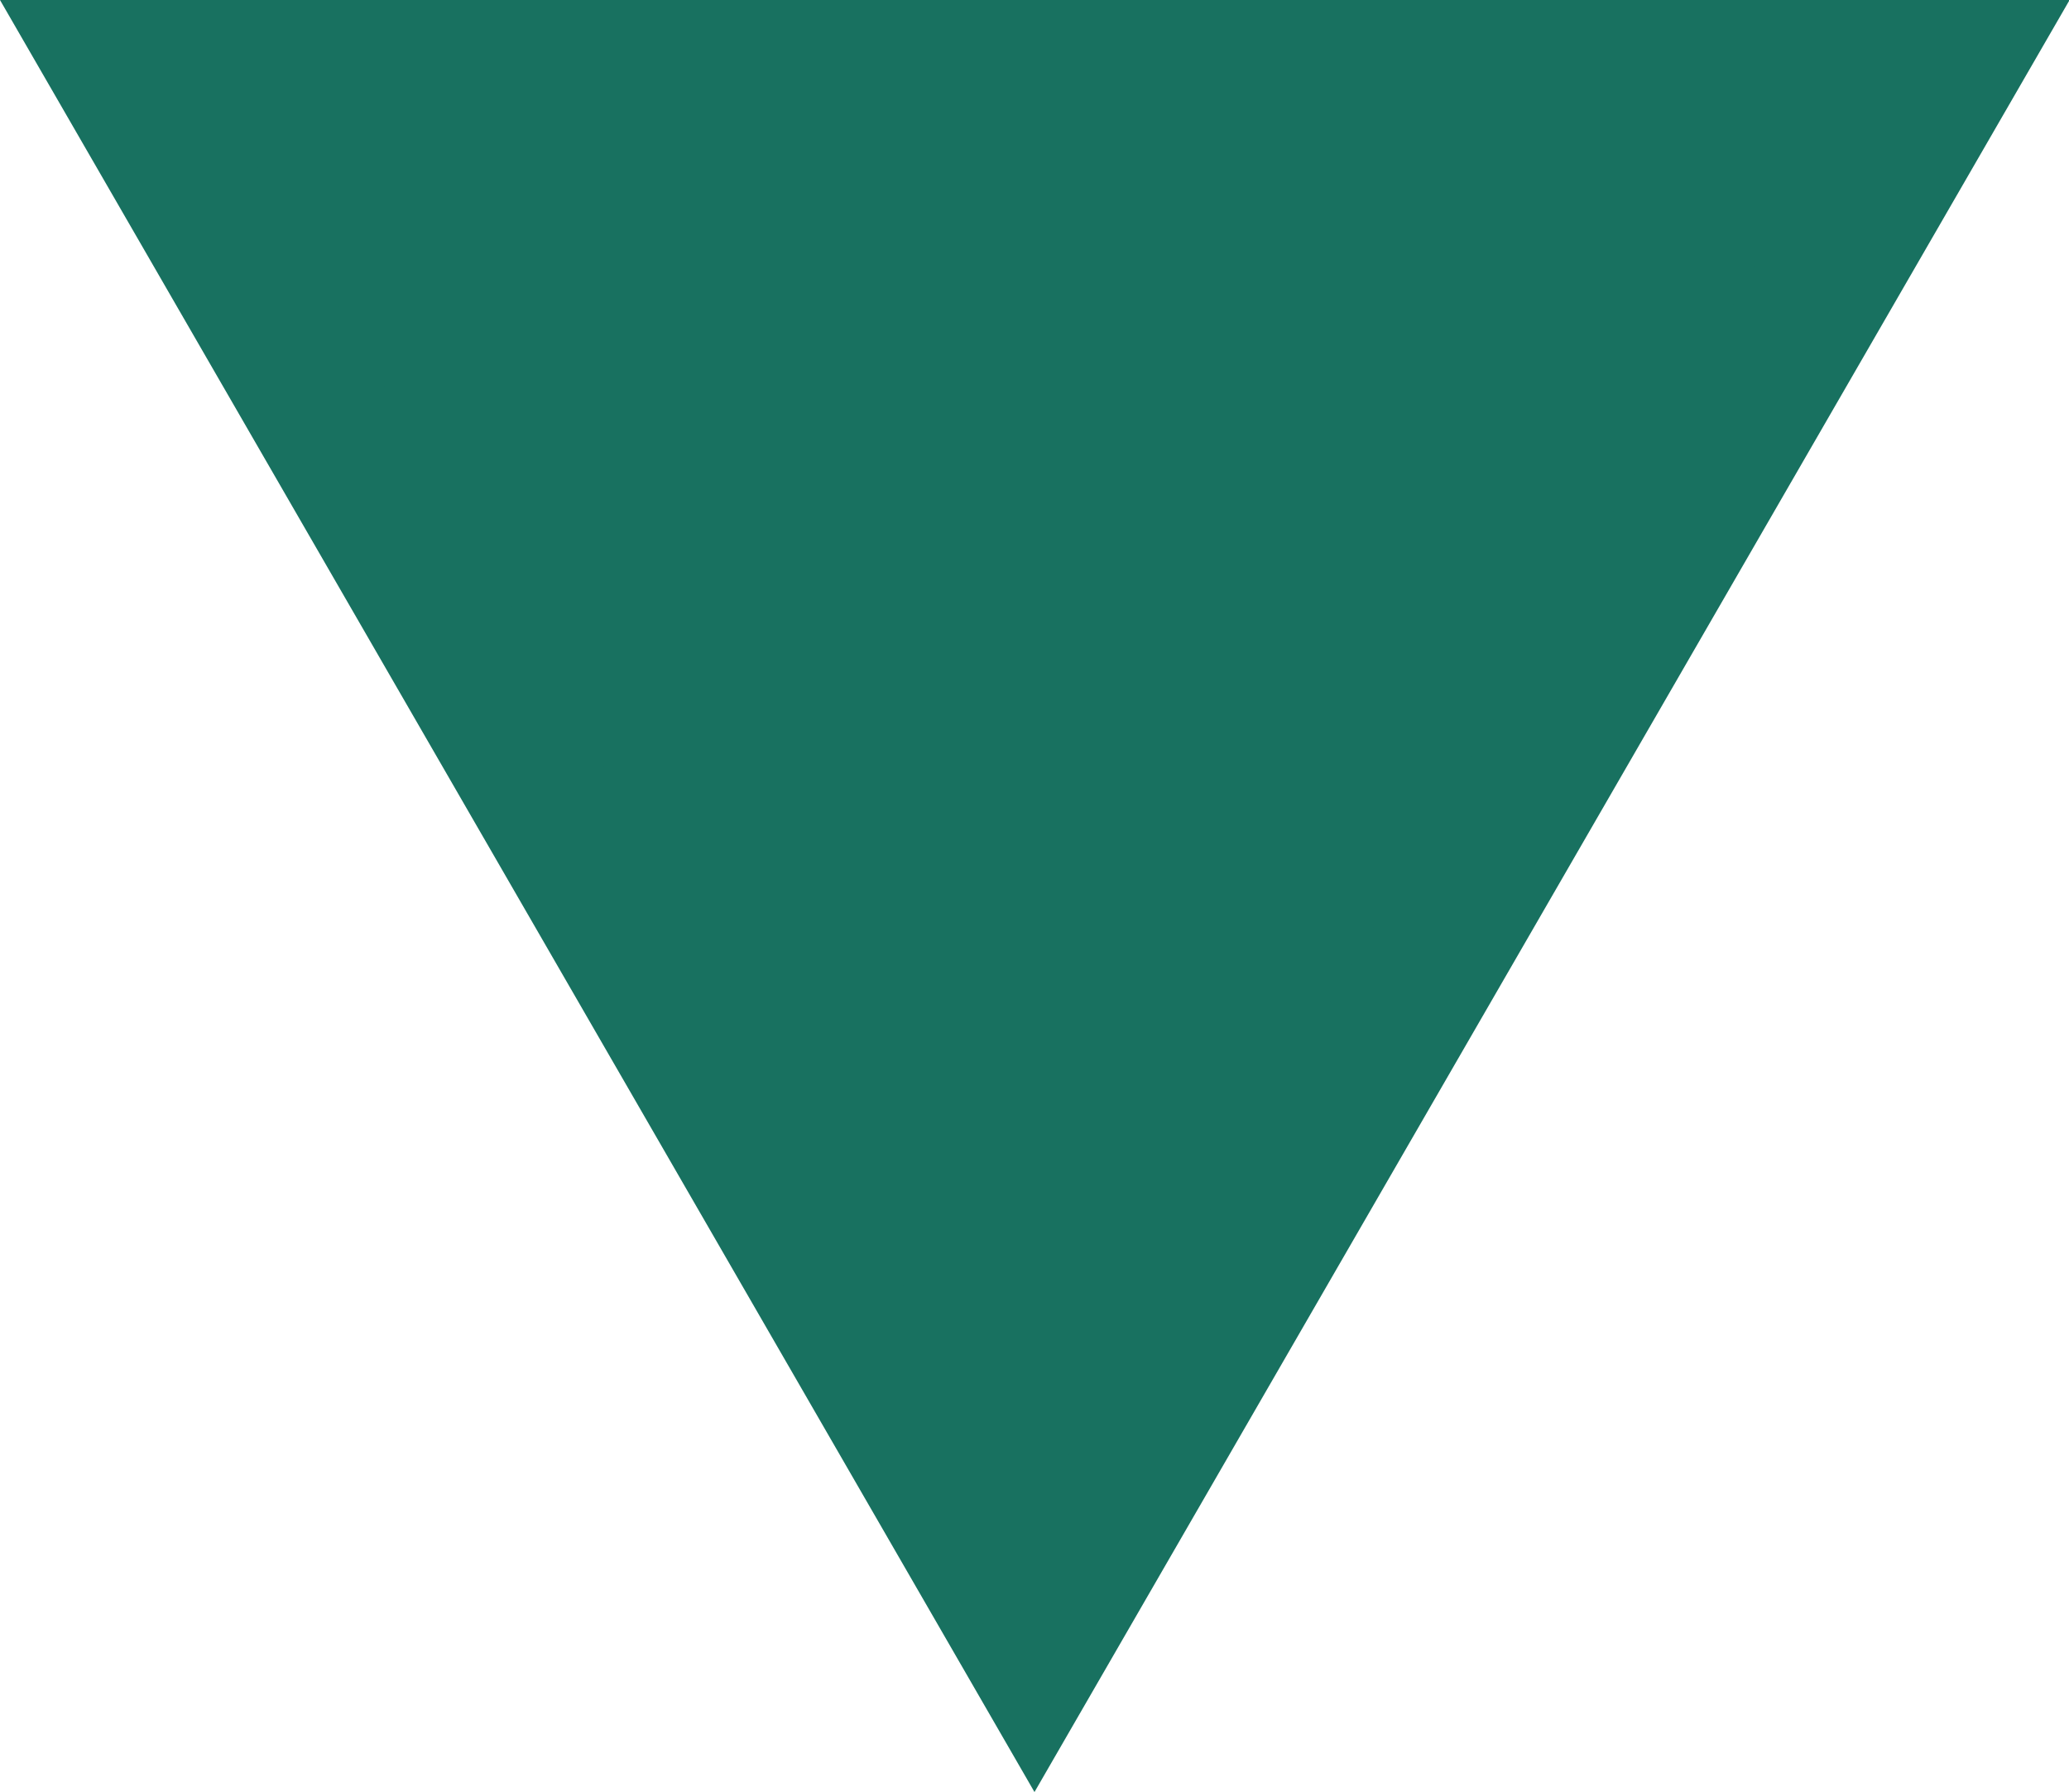 <?xml version="1.0" encoding="UTF-8"?> <svg xmlns="http://www.w3.org/2000/svg" xmlns:xlink="http://www.w3.org/1999/xlink" width="14.862" height="12.871" viewBox="0 0 14.862 12.871"><defs><clipPath id="clip-path"><rect id="長方形_1" data-name="長方形 1" width="14.862" height="12.871" transform="translate(0 0)" fill="none"></rect></clipPath></defs><g id="グループ_3" data-name="グループ 3" transform="translate(0 0)"><path id="パス_1" data-name="パス 1" d="M.866.5,7.432,11.872,14,.5Z" fill="#187160"></path><g id="グループ_2" data-name="グループ 2"><g id="グループ_1" data-name="グループ 1" clip-path="url(#clip-path)"><path id="パス_2" data-name="パス 2" d="M7.431,11.871.866.5H14Z" fill="none" stroke="#187160" stroke-miterlimit="10" stroke-width="1"></path></g></g></g></svg> 